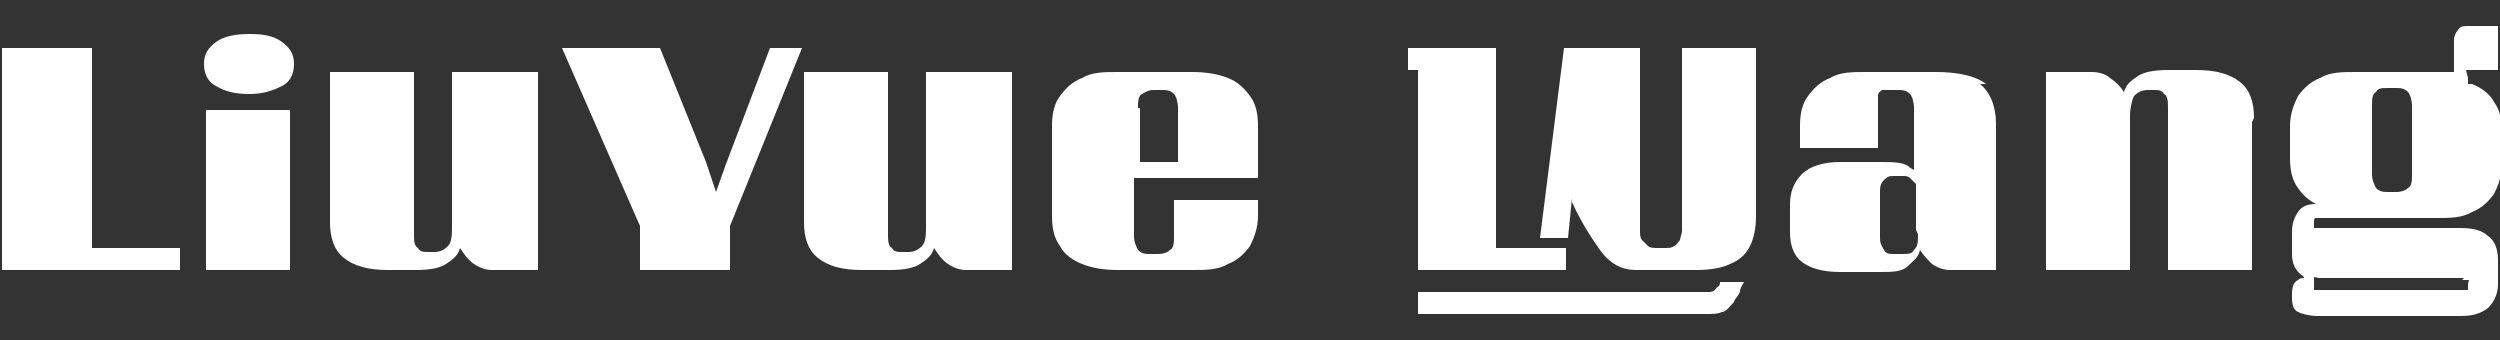 <svg width="125" height="17" viewBox="0 0 125 17" fill="none" xmlns="http://www.w3.org/2000/svg">
<rect x="0" y="0" width="125" height="17" fill="#333333" stroke="none"/>
<g clip-path="url(#clip0_514_1014)">
<path d="M9 12.4V13.5H0.1V2.4H4.6V12.4H9Z" fill="white"/>
<path d="M10.8 4.3C10.4 4.1 10.2 3.7 10.2 3.2C10.2 2.7 10.4 2.4 10.8 2.1C11.2 1.8 11.8 1.7 12.5 1.7C13.2 1.7 13.7 1.8 14.1 2.1C14.5 2.4 14.7 2.7 14.7 3.2C14.7 3.7 14.5 4.1 14.1 4.3C13.7 4.5 13.2 4.7 12.5 4.7C11.8 4.7 11.3 4.6 10.8 4.3ZM10.3 5.5H14.5V13.5H10.3V5.5Z" fill="white"/>
<path d="M26.9 3.6V13.5H24.6C24.3 13.5 24 13.4 23.7 13.2C23.4 13 23.2 12.7 23 12.4C22.9 12.8 22.6 13 22.3 13.2C22 13.4 21.5 13.5 20.8 13.5H19.4C18.4 13.5 17.7 13.3 17.2 12.9C16.7 12.5 16.5 11.9 16.5 11.1V3.6H20.7V11.7C20.7 12 20.7 12.3 20.9 12.4C21 12.6 21.2 12.6 21.4 12.6H21.7C22 12.6 22.2 12.5 22.4 12.3C22.6 12.1 22.6 11.7 22.6 11.2V3.6H26.8H26.9Z" fill="white"/>
<path d="M40.1 2.4L36.5 11.3V13.5H32V11.3L28.1 2.4H33L35.3 8.1L35.8 9.6L36.3 8.2L38.5 2.4H40.1Z" fill="white"/>
<path d="M50.6 3.6V13.5H48.3C48 13.5 47.7 13.4 47.4 13.2C47.1 13 46.9 12.7 46.7 12.4C46.6 12.8 46.3 13 46 13.2C45.7 13.4 45.2 13.5 44.5 13.5H43.1C42.1 13.5 41.4 13.3 40.9 12.9C40.4 12.5 40.2 11.9 40.2 11.1V3.6H44.4V11.7C44.4 12 44.4 12.3 44.6 12.4C44.7 12.6 44.9 12.6 45.1 12.6H45.4C45.7 12.6 45.9 12.5 46.1 12.3C46.3 12.1 46.3 11.7 46.3 11.2V3.6H50.5H50.6Z" fill="white"/>
<path d="M62.9 8.9V6.3C62.9 5.7 62.8 5.2 62.5 4.8C62.2 4.4 61.9 4.1 61.4 3.9C60.9 3.7 60.3 3.6 59.6 3.6H55.9C55.2 3.6 54.6 3.6 54.1 3.9C53.6 4.1 53.3 4.4 53 4.8C52.7 5.2 52.6 5.7 52.6 6.3V10.8C52.6 11.4 52.7 11.9 53 12.3C53.2 12.7 53.6 13 54.1 13.2C54.6 13.4 55.2 13.5 55.9 13.5H59.6C60.3 13.5 60.9 13.5 61.4 13.2C61.9 13 62.2 12.7 62.5 12.3C62.7 11.9 62.9 11.4 62.9 10.8V10H58.7V11.8C58.7 12.1 58.7 12.4 58.5 12.5C58.4 12.6 58.2 12.7 57.9 12.7H57.5C57.3 12.7 57.1 12.7 56.9 12.5C56.8 12.3 56.7 12.1 56.7 11.8V8.9H62.8H62.9ZM56.9 5.4C56.9 5.1 56.9 4.8 57.1 4.7C57.3 4.6 57.4 4.5 57.7 4.5H58.1C58.3 4.5 58.5 4.5 58.7 4.7C58.8 4.8 58.9 5.1 58.9 5.4V8.1H57V5.4H56.9Z" fill="white"/>
<path d="M99.3 4.2C98.8 3.8 97.9 3.6 96.8 3.6H93.3C92.6 3.6 92 3.6 91.5 3.9C91 4.1 90.7 4.4 90.4 4.8C90.1 5.2 90 5.7 90 6.3V7.4H93.9V5.4C93.9 5.2 93.9 5 93.9 4.8C93.9 4.6 94 4.6 94.1 4.5C94.2 4.5 94.3 4.5 94.5 4.5H94.9C95.1 4.5 95.3 4.5 95.5 4.7C95.6 4.8 95.7 5.1 95.7 5.4V8.5C95.7 8.5 95.5 8.4 95.4 8.3C95.1 8.1 94.6 8.1 93.9 8.1H92C91.2 8.1 90.5 8.3 90.1 8.7C89.7 9.1 89.5 9.6 89.5 10.2V11.6C89.5 12.3 89.7 12.8 90.1 13.1C90.5 13.4 91.1 13.6 92 13.6H94C94.6 13.6 95.1 13.6 95.4 13.3C95.7 13 95.9 12.9 96 12.5C96.2 12.8 96.4 13 96.6 13.2C96.9 13.4 97.2 13.5 97.5 13.5H99.8V6.2C99.8 5.3 99.5 4.6 99 4.2H99.3ZM95.9 11.7C95.9 12.1 95.9 12.3 95.7 12.5C95.6 12.7 95.4 12.7 95.1 12.7H94.7C94.5 12.7 94.3 12.7 94.2 12.5C94.1 12.3 94 12.2 94 11.9V9.6C94 9.4 94 9.2 94.2 9C94.4 8.8 94.5 8.8 94.7 8.8H95.1C95.3 8.8 95.4 8.8 95.5 8.9C95.6 9 95.7 9.1 95.8 9.2C95.8 9.4 95.8 9.5 95.8 9.8V10.4V10.7V11.5L95.9 11.7Z" fill="white"/>
<path d="M112.6 6.1V13.5H108.4V5.4C108.4 5.1 108.4 4.8 108.2 4.7C108.1 4.5 107.9 4.5 107.7 4.5H107.4C107.1 4.5 106.9 4.6 106.7 4.8C106.6 5 106.5 5.4 106.5 5.8V13.5H102.3V3.6H104.6C104.9 3.6 105.3 3.7 105.5 3.9C105.8 4.1 106 4.3 106.2 4.6C106.3 4.2 106.6 4 106.9 3.8C107.2 3.6 107.7 3.5 108.4 3.5H109.8C110.8 3.5 111.5 3.7 112 4.1C112.5 4.5 112.7 5.1 112.7 5.9L112.6 6.1Z" fill="white"/>
<path d="M123.3 3.5C123.3 3.5 123.4 3.5 123.5 3.5H124.9V1.3H123.4C123.2 1.3 123 1.3 122.9 1.5C122.8 1.6 122.7 1.8 122.7 2V3.6C122.4 3.6 122 3.6 121.7 3.6H117.8C117.1 3.6 116.5 3.6 116 3.9C115.5 4.1 115.2 4.4 114.9 4.8C114.7 5.2 114.5 5.7 114.5 6.3V7.9C114.5 8.5 114.6 9 114.9 9.4C115.1 9.7 115.4 10 115.8 10.2C115.4 10.2 115.1 10.3 114.9 10.6C114.7 10.9 114.6 11.2 114.6 11.6V12.7C114.6 13.1 114.7 13.4 115 13.7C115 13.7 115.2 13.8 115.2 13.9C115.1 13.9 115 13.9 114.9 14C114.7 14.1 114.6 14.3 114.6 14.7V14.9C114.6 15.3 114.7 15.5 114.9 15.6C115.1 15.7 115.5 15.8 115.9 15.8H123C123.6 15.8 124 15.7 124.4 15.4C124.7 15.1 124.9 14.7 124.9 14.2V13C124.9 12.4 124.7 12 124.4 11.8C124.1 11.5 123.6 11.4 123 11.4H116.1C115.9 11.4 115.8 11.4 115.7 11.4C115.7 11.4 115.7 11.3 115.7 11.2C115.7 11 115.7 10.9 115.8 10.9C115.8 10.9 116 10.9 116.2 10.9H121.8C122.5 10.9 123.1 10.9 123.6 10.6C124.1 10.4 124.4 10.1 124.7 9.7C124.9 9.3 125.1 8.8 125.1 8.2V6.6C125.1 6 125 5.5 124.7 5.1C124.5 4.7 124.1 4.4 123.6 4.2C123.6 4.2 123.5 4.2 123.4 4.2C123.4 4 123.4 3.9 123.4 3.9L123.3 3.5ZM123.1 14C123.2 14 123.3 14 123.4 14C123.5 14 123.4 14.1 123.4 14.2C123.4 14.4 123.4 14.5 123.4 14.5C123.4 14.5 123.3 14.5 123.2 14.5H115.9C115.8 14.5 115.7 14.5 115.7 14.5C115.7 14.5 115.7 14.4 115.7 14.3C115.7 14.1 115.7 14 115.7 13.9C115.7 13.8 115.8 13.9 116 13.9H123.2L123.1 14ZM120.6 8.7C120.6 9 120.6 9.3 120.4 9.4C120.3 9.5 120.1 9.6 119.8 9.6H119.4C119.2 9.6 119 9.6 118.8 9.4C118.7 9.2 118.6 9 118.6 8.7V5.3C118.6 5 118.6 4.7 118.8 4.6C118.9 4.4 119.1 4.4 119.4 4.4H119.8C120 4.4 120.2 4.4 120.4 4.6C120.5 4.7 120.6 5 120.6 5.3V8.7Z" fill="white"/>
<path d="M86 14.1C86 14.2 86 14.3 85.8 14.4C85.8 14.5 85.6 14.6 85.5 14.6C85.4 14.6 85.2 14.6 84.9 14.6H70.9V15.7H85.3C85.6 15.7 85.9 15.7 86.1 15.6C86.3 15.6 86.5 15.3 86.7 15.1C86.7 15 86.9 14.8 87 14.6C87 14.4 87.1 14.3 87.2 14.1H85.9H86Z" fill="white"/>
<path d="M87.8 2.4V10.8C87.8 11.4 87.7 11.9 87.5 12.3C87.3 12.7 87 13 86.5 13.2C86.1 13.4 85.5 13.5 84.8 13.5H81.8C81.1 13.5 80.5 13.2 80 12.5C79.5 11.8 79 11 78.6 10.1V9.9L78.4 11.9H77L78.2 2.4H82V11.5C82 11.7 82 11.9 82.1 12C82.2 12.1 82.3 12.2 82.4 12.3C82.5 12.4 82.7 12.4 82.9 12.4H83.2C83.4 12.4 83.6 12.4 83.7 12.3C83.8 12.3 83.9 12.1 84 12C84 11.9 84.1 11.7 84.1 11.5V2.4H87.9H87.8Z" fill="white"/>
<path d="M78.3 12.4V13.5H74.8H70.9V3.5H70.4V2.4H70.9H74.8V12.4H78.3Z" fill="white"/>
</g>
<defs>
<clipPath id="clip0_514_1014">
<rect width="125" height="17" fill="white"/>
</clipPath>
</defs>
</svg>

